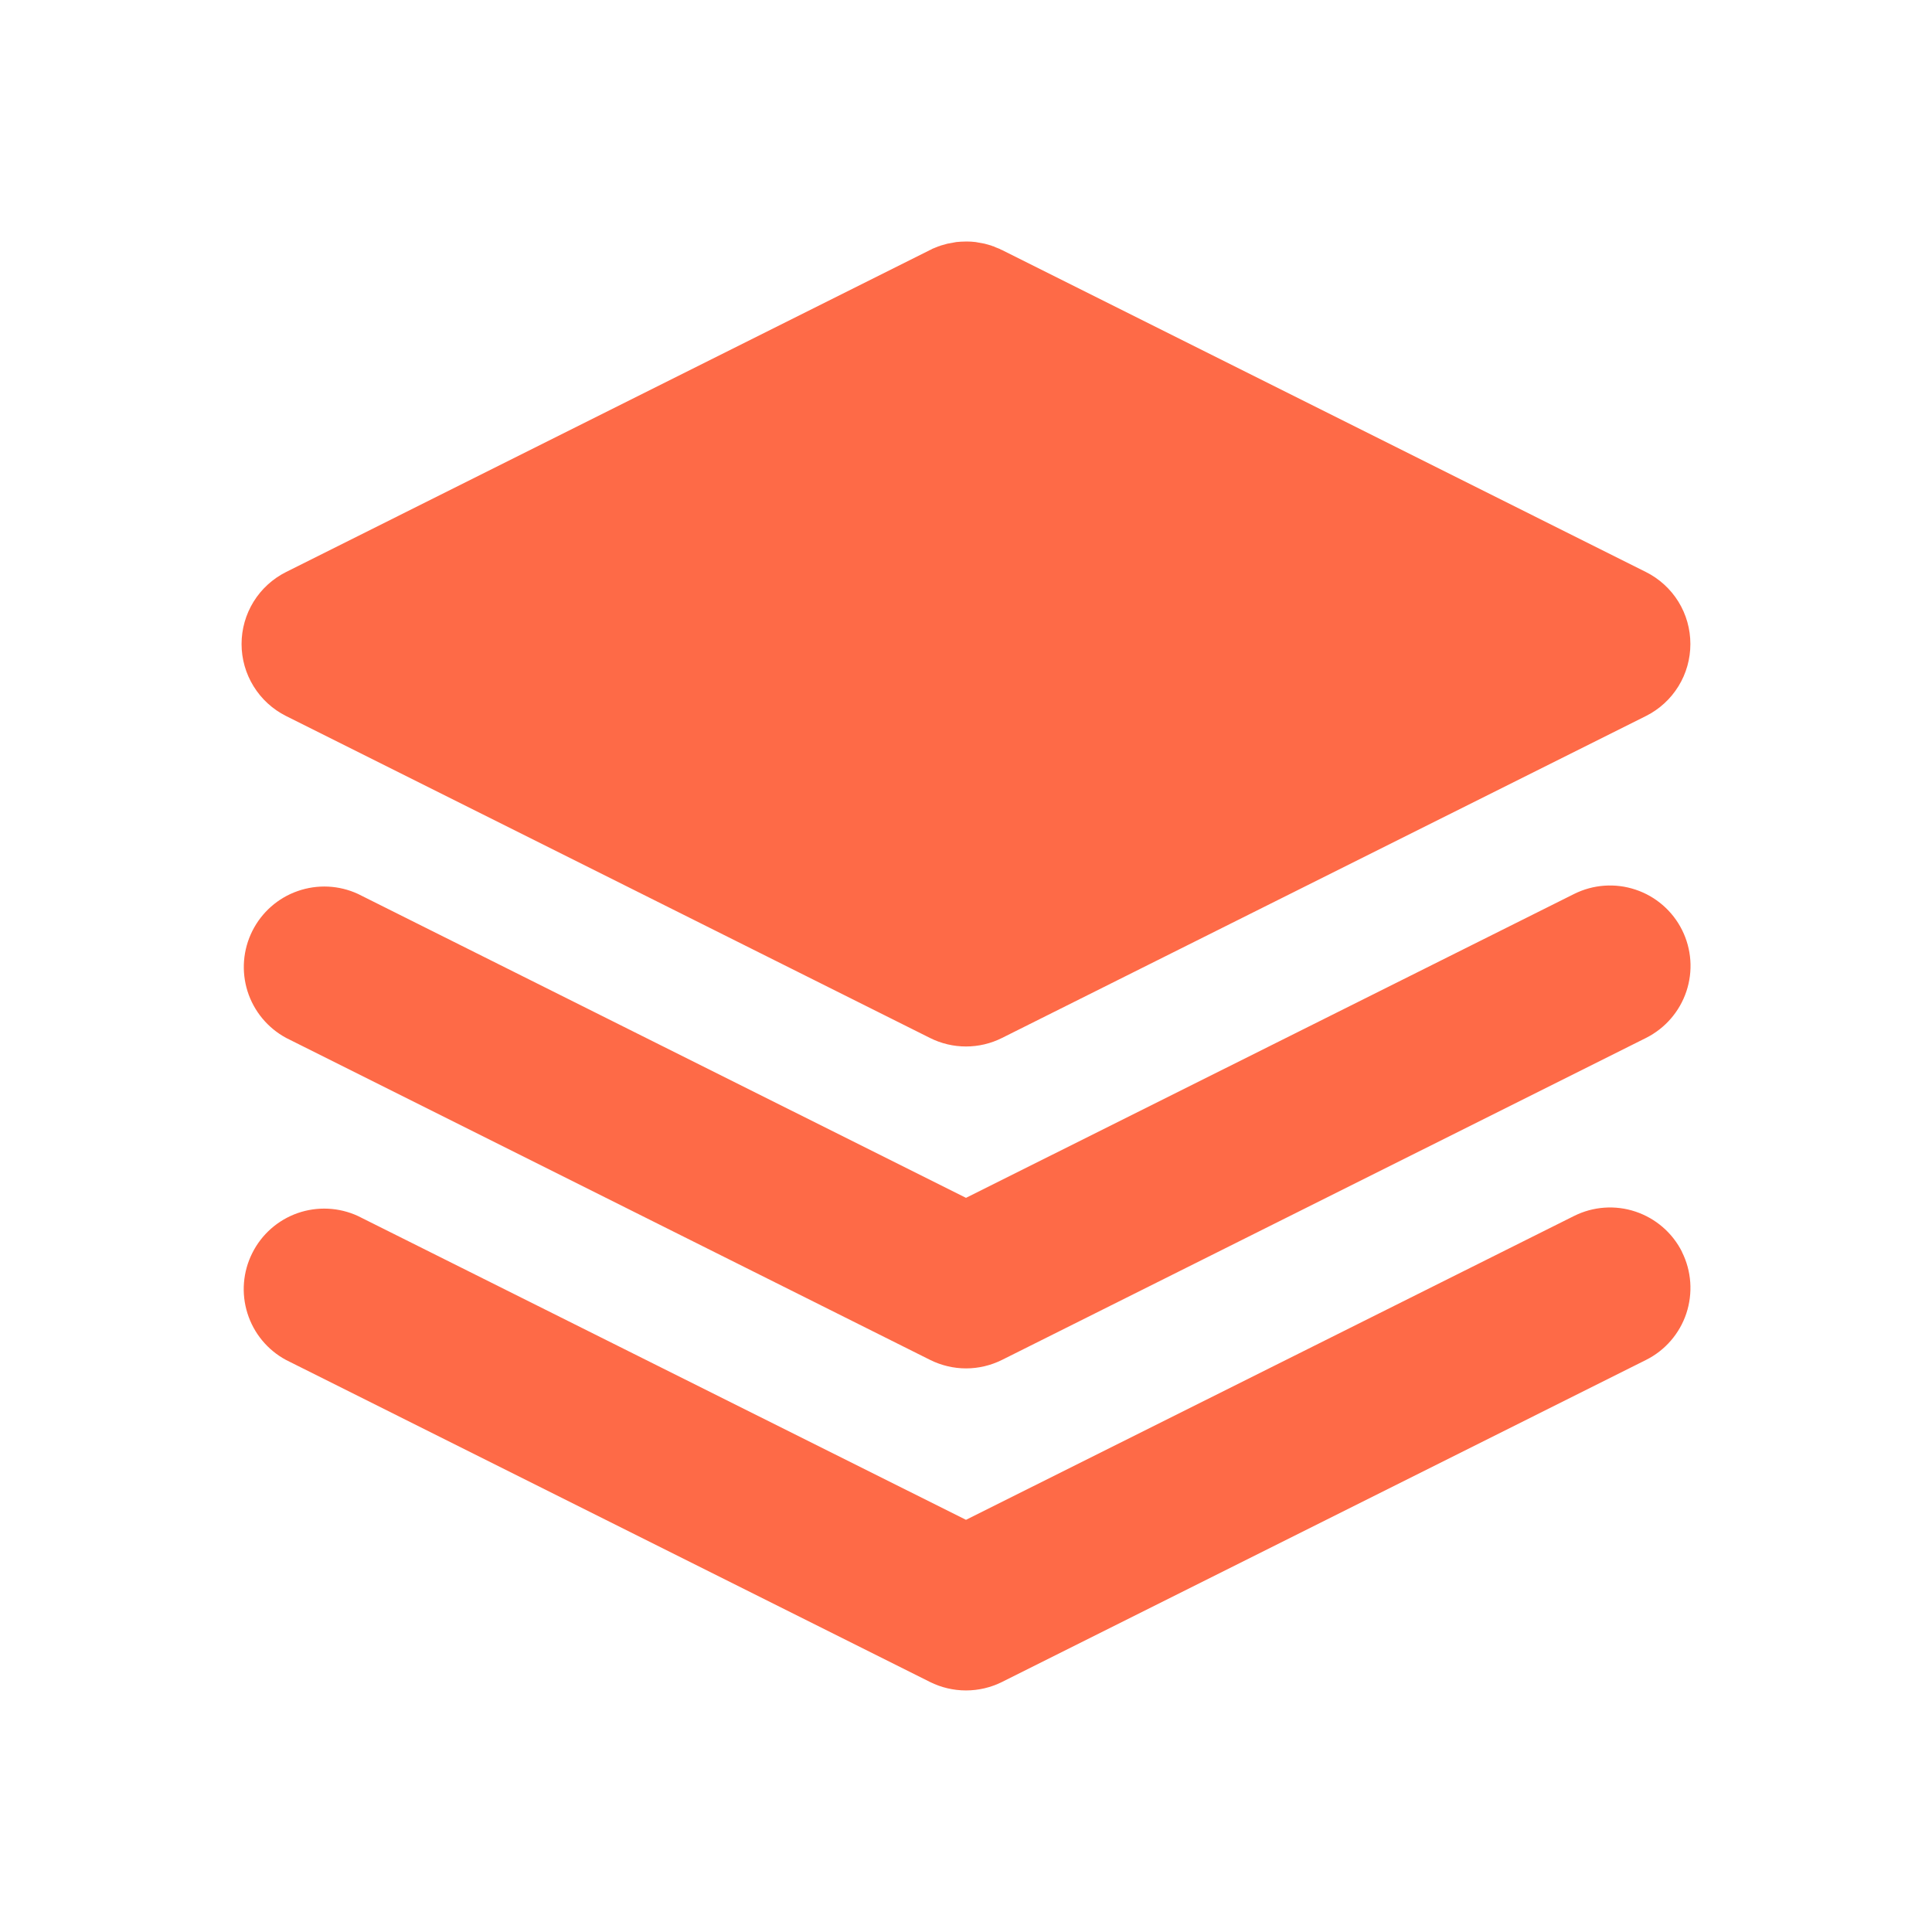 <?xml version="1.0" encoding="utf-8"?>
<svg xmlns="http://www.w3.org/2000/svg" fill="none" height="32" viewBox="0 0 32 32" width="32">
<g clip-path="url(#clip0_78_191)" id="Frame">
<path d="M27.859 20.737C28.017 21.053 28.042 21.419 27.931 21.755C27.819 22.09 27.579 22.367 27.263 22.525L16.596 27.859C16.411 27.951 16.207 27.999 16 27.999C15.793 27.999 15.589 27.951 15.404 27.859L4.737 22.525C4.432 22.361 4.203 22.084 4.099 21.754C3.994 21.423 4.023 21.065 4.178 20.756C4.332 20.446 4.602 20.208 4.929 20.093C5.256 19.979 5.615 19.996 5.929 20.141L16 25.173L26.072 20.14C26.388 19.982 26.754 19.956 27.089 20.068C27.424 20.18 27.702 20.42 27.86 20.736M27.86 15.403C28.018 15.719 28.044 16.085 27.932 16.42C27.82 16.755 27.58 17.032 27.264 17.191L16.597 22.524C16.412 22.616 16.208 22.665 16.001 22.665C15.794 22.665 15.59 22.616 15.405 22.524L4.739 17.191C4.434 17.026 4.205 16.75 4.1 16.419C3.996 16.089 4.024 15.731 4.179 15.421C4.334 15.111 4.603 14.873 4.93 14.759C5.257 14.644 5.616 14.661 5.931 14.807L16 19.84L26.072 14.807C26.388 14.649 26.754 14.623 27.089 14.735C27.424 14.846 27.702 15.087 27.86 15.403ZM16.011 4C16.06 4 16.11 4.003 16.159 4.009L16.307 4.036L16.421 4.068L16.437 4.076L16.453 4.079L16.492 4.097L16.559 4.123L16.58 4.135L16.596 4.141L27.263 9.475C27.484 9.586 27.67 9.756 27.8 9.966C27.93 10.177 27.998 10.419 27.998 10.667C27.998 10.914 27.93 11.157 27.8 11.367C27.67 11.578 27.484 11.748 27.263 11.859L16.596 17.192C16.411 17.285 16.207 17.333 16 17.333C15.793 17.333 15.589 17.285 15.404 17.192L4.737 11.859C4.516 11.748 4.33 11.578 4.2 11.367C4.07 11.157 4.001 10.914 4.001 10.667C4.001 10.419 4.07 10.177 4.2 9.966C4.33 9.756 4.516 9.586 4.737 9.475L15.404 4.141L15.419 4.135L15.443 4.121L15.547 4.079L15.561 4.076L15.579 4.068L15.693 4.036L15.84 4.009L15.915 4.003L16.011 4Z" fill="#FE6A47" id="Vector"/>
</g>
<defs>
<clipPath id="clip0_78_191">
<rect fill="white" height="32" width="32"/>
</clipPath>
</defs>
</svg>